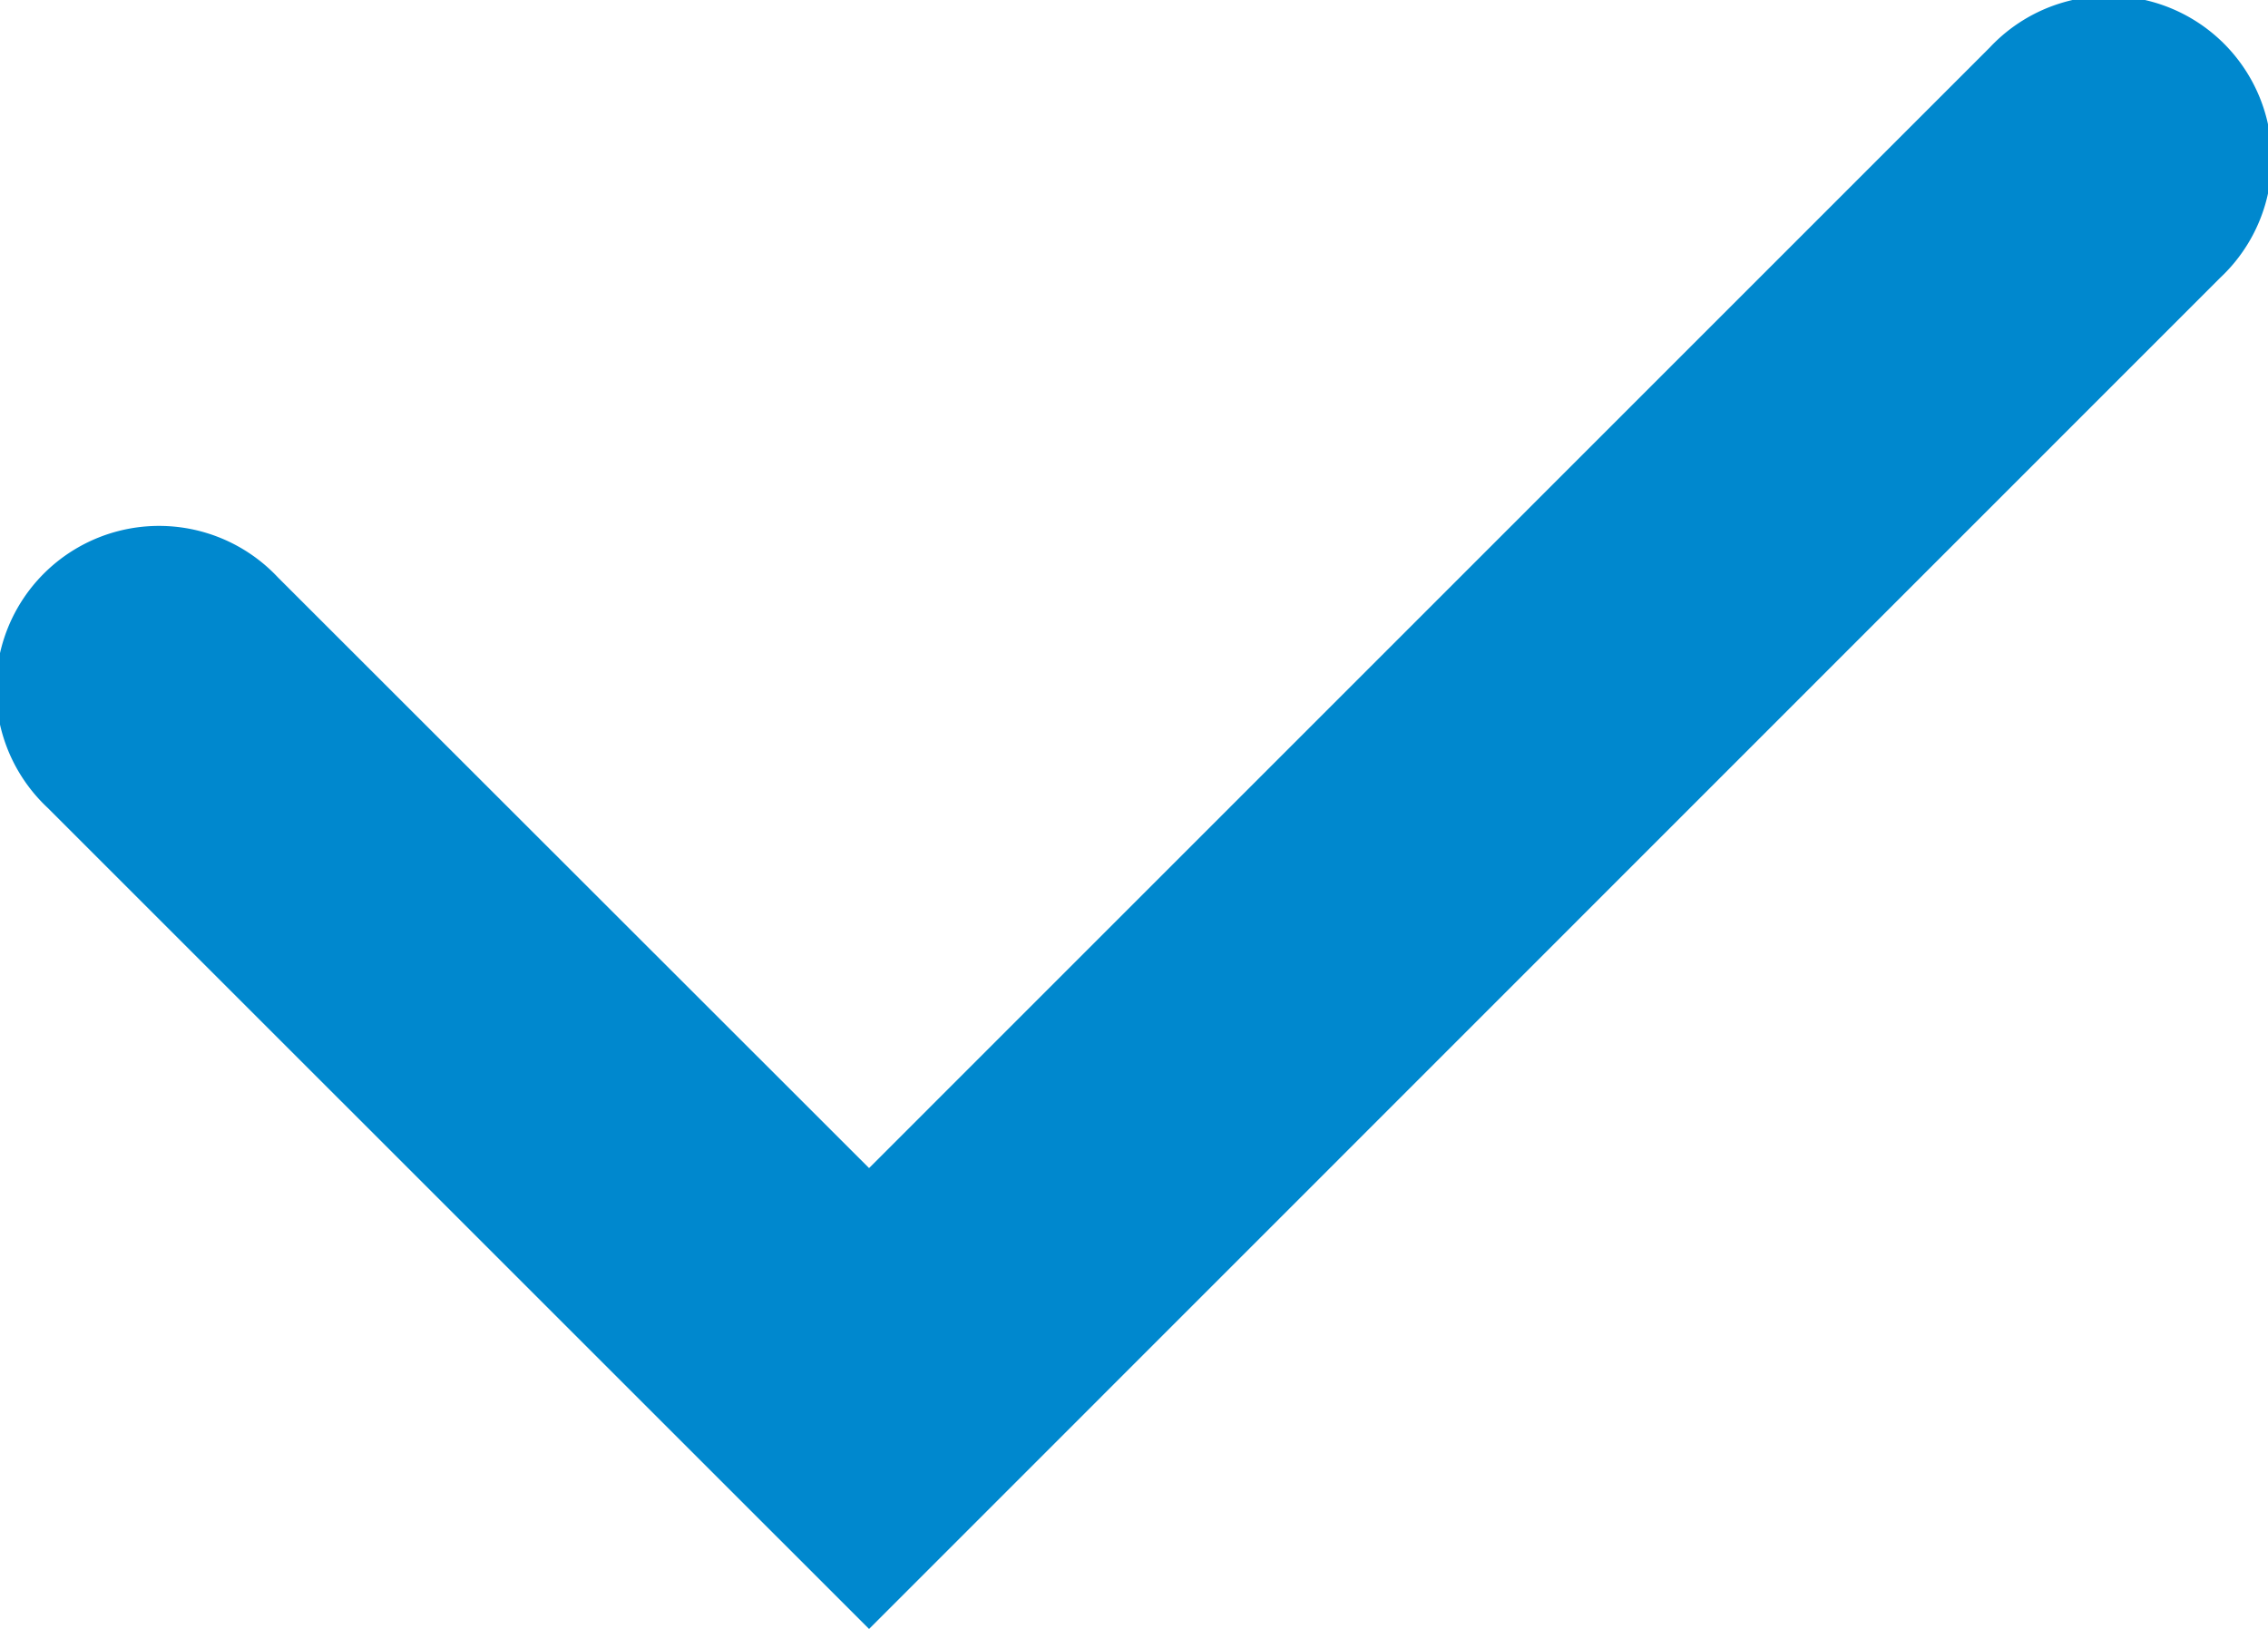 <svg xmlns="http://www.w3.org/2000/svg" width="19.69" height="14.145" viewBox="0 0 19.69 14.145">
  <g id="レイヤー_1" data-name="レイヤー 1" transform="translate(-0.005 -0.006)">
    <path id="パス_62821" data-name="パス 62821" d="M7.55,14.151.419,7.021a1.415,1.415,0,1,1,2-2L7.55,10.149,17.279.419a1.415,1.415,0,1,1,2,2Z" fill="#0088ce"/>
  </g>
</svg>
